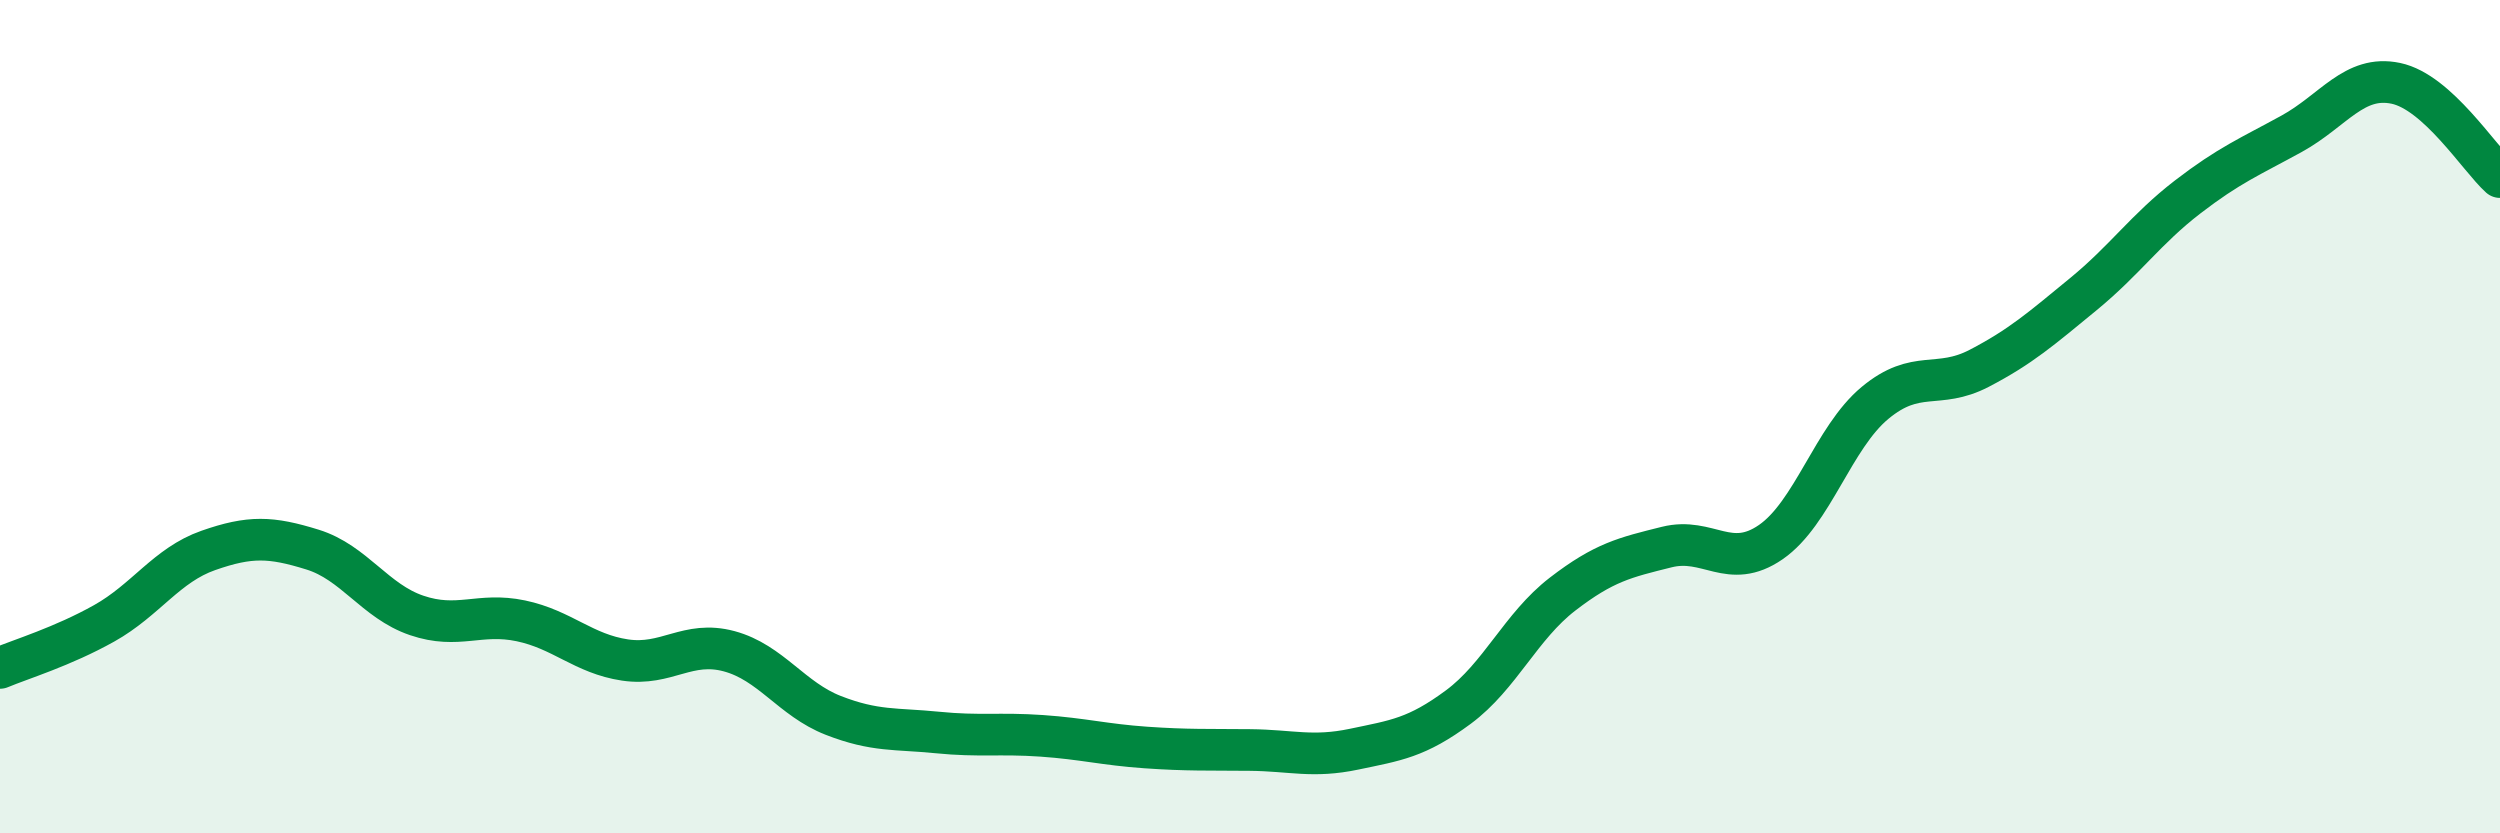 
    <svg width="60" height="20" viewBox="0 0 60 20" xmlns="http://www.w3.org/2000/svg">
      <path
        d="M 0,16.03 C 0.5,15.82 1.5,15.52 2.5,14.96 C 3.5,14.4 4,13.56 5,13.21 C 6,12.86 6.5,12.88 7.5,13.19 C 8.5,13.5 9,14.43 10,14.77 C 11,15.11 11.5,14.69 12.5,14.9 C 13.5,15.11 14,15.69 15,15.84 C 16,15.99 16.5,15.36 17.5,15.63 C 18.5,15.9 19,16.78 20,17.17 C 21,17.56 21.5,17.48 22.5,17.58 C 23.5,17.68 24,17.59 25,17.66 C 26,17.73 26.5,17.87 27.5,17.94 C 28.5,18.01 29,17.99 30,18 C 31,18.01 31.5,18.19 32.5,17.98 C 33.5,17.77 34,17.71 35,16.97 C 36,16.23 36.5,15.03 37.5,14.26 C 38.5,13.49 39,13.38 40,13.13 C 41,12.88 41.5,13.7 42.5,13.01 C 43.5,12.32 44,10.5 45,9.67 C 46,8.84 46.5,9.36 47.5,8.84 C 48.5,8.32 49,7.88 50,7.06 C 51,6.24 51.5,5.5 52.5,4.73 C 53.5,3.96 54,3.76 55,3.21 C 56,2.66 56.5,1.79 57.5,2 C 58.5,2.21 59.5,3.8 60,4.25L60 20L0 20Z"
        fill="#008740"
        opacity="0.1"
        stroke-linecap="round"
        stroke-linejoin="round"
      />
      <path
        d="M 0,16.03 C 0.5,15.82 1.5,15.52 2.5,14.96 C 3.5,14.4 4,13.56 5,13.21 C 6,12.86 6.5,12.88 7.5,13.19 C 8.5,13.5 9,14.43 10,14.77 C 11,15.11 11.5,14.69 12.5,14.9 C 13.5,15.11 14,15.69 15,15.84 C 16,15.99 16.5,15.36 17.5,15.63 C 18.5,15.9 19,16.78 20,17.17 C 21,17.56 21.5,17.48 22.5,17.58 C 23.5,17.68 24,17.59 25,17.66 C 26,17.73 26.5,17.87 27.5,17.94 C 28.5,18.01 29,17.99 30,18 C 31,18.01 31.5,18.19 32.5,17.98 C 33.5,17.77 34,17.71 35,16.97 C 36,16.23 36.5,15.03 37.5,14.26 C 38.5,13.49 39,13.38 40,13.13 C 41,12.88 41.5,13.7 42.5,13.01 C 43.5,12.32 44,10.5 45,9.67 C 46,8.84 46.5,9.36 47.5,8.84 C 48.5,8.32 49,7.88 50,7.06 C 51,6.24 51.5,5.5 52.5,4.73 C 53.5,3.96 54,3.76 55,3.21 C 56,2.66 56.5,1.79 57.5,2 C 58.5,2.21 59.5,3.8 60,4.25"
        stroke="#008740"
        stroke-width="1"
        fill="none"
        stroke-linecap="round"
        stroke-linejoin="round"
      />
    </svg>
  
